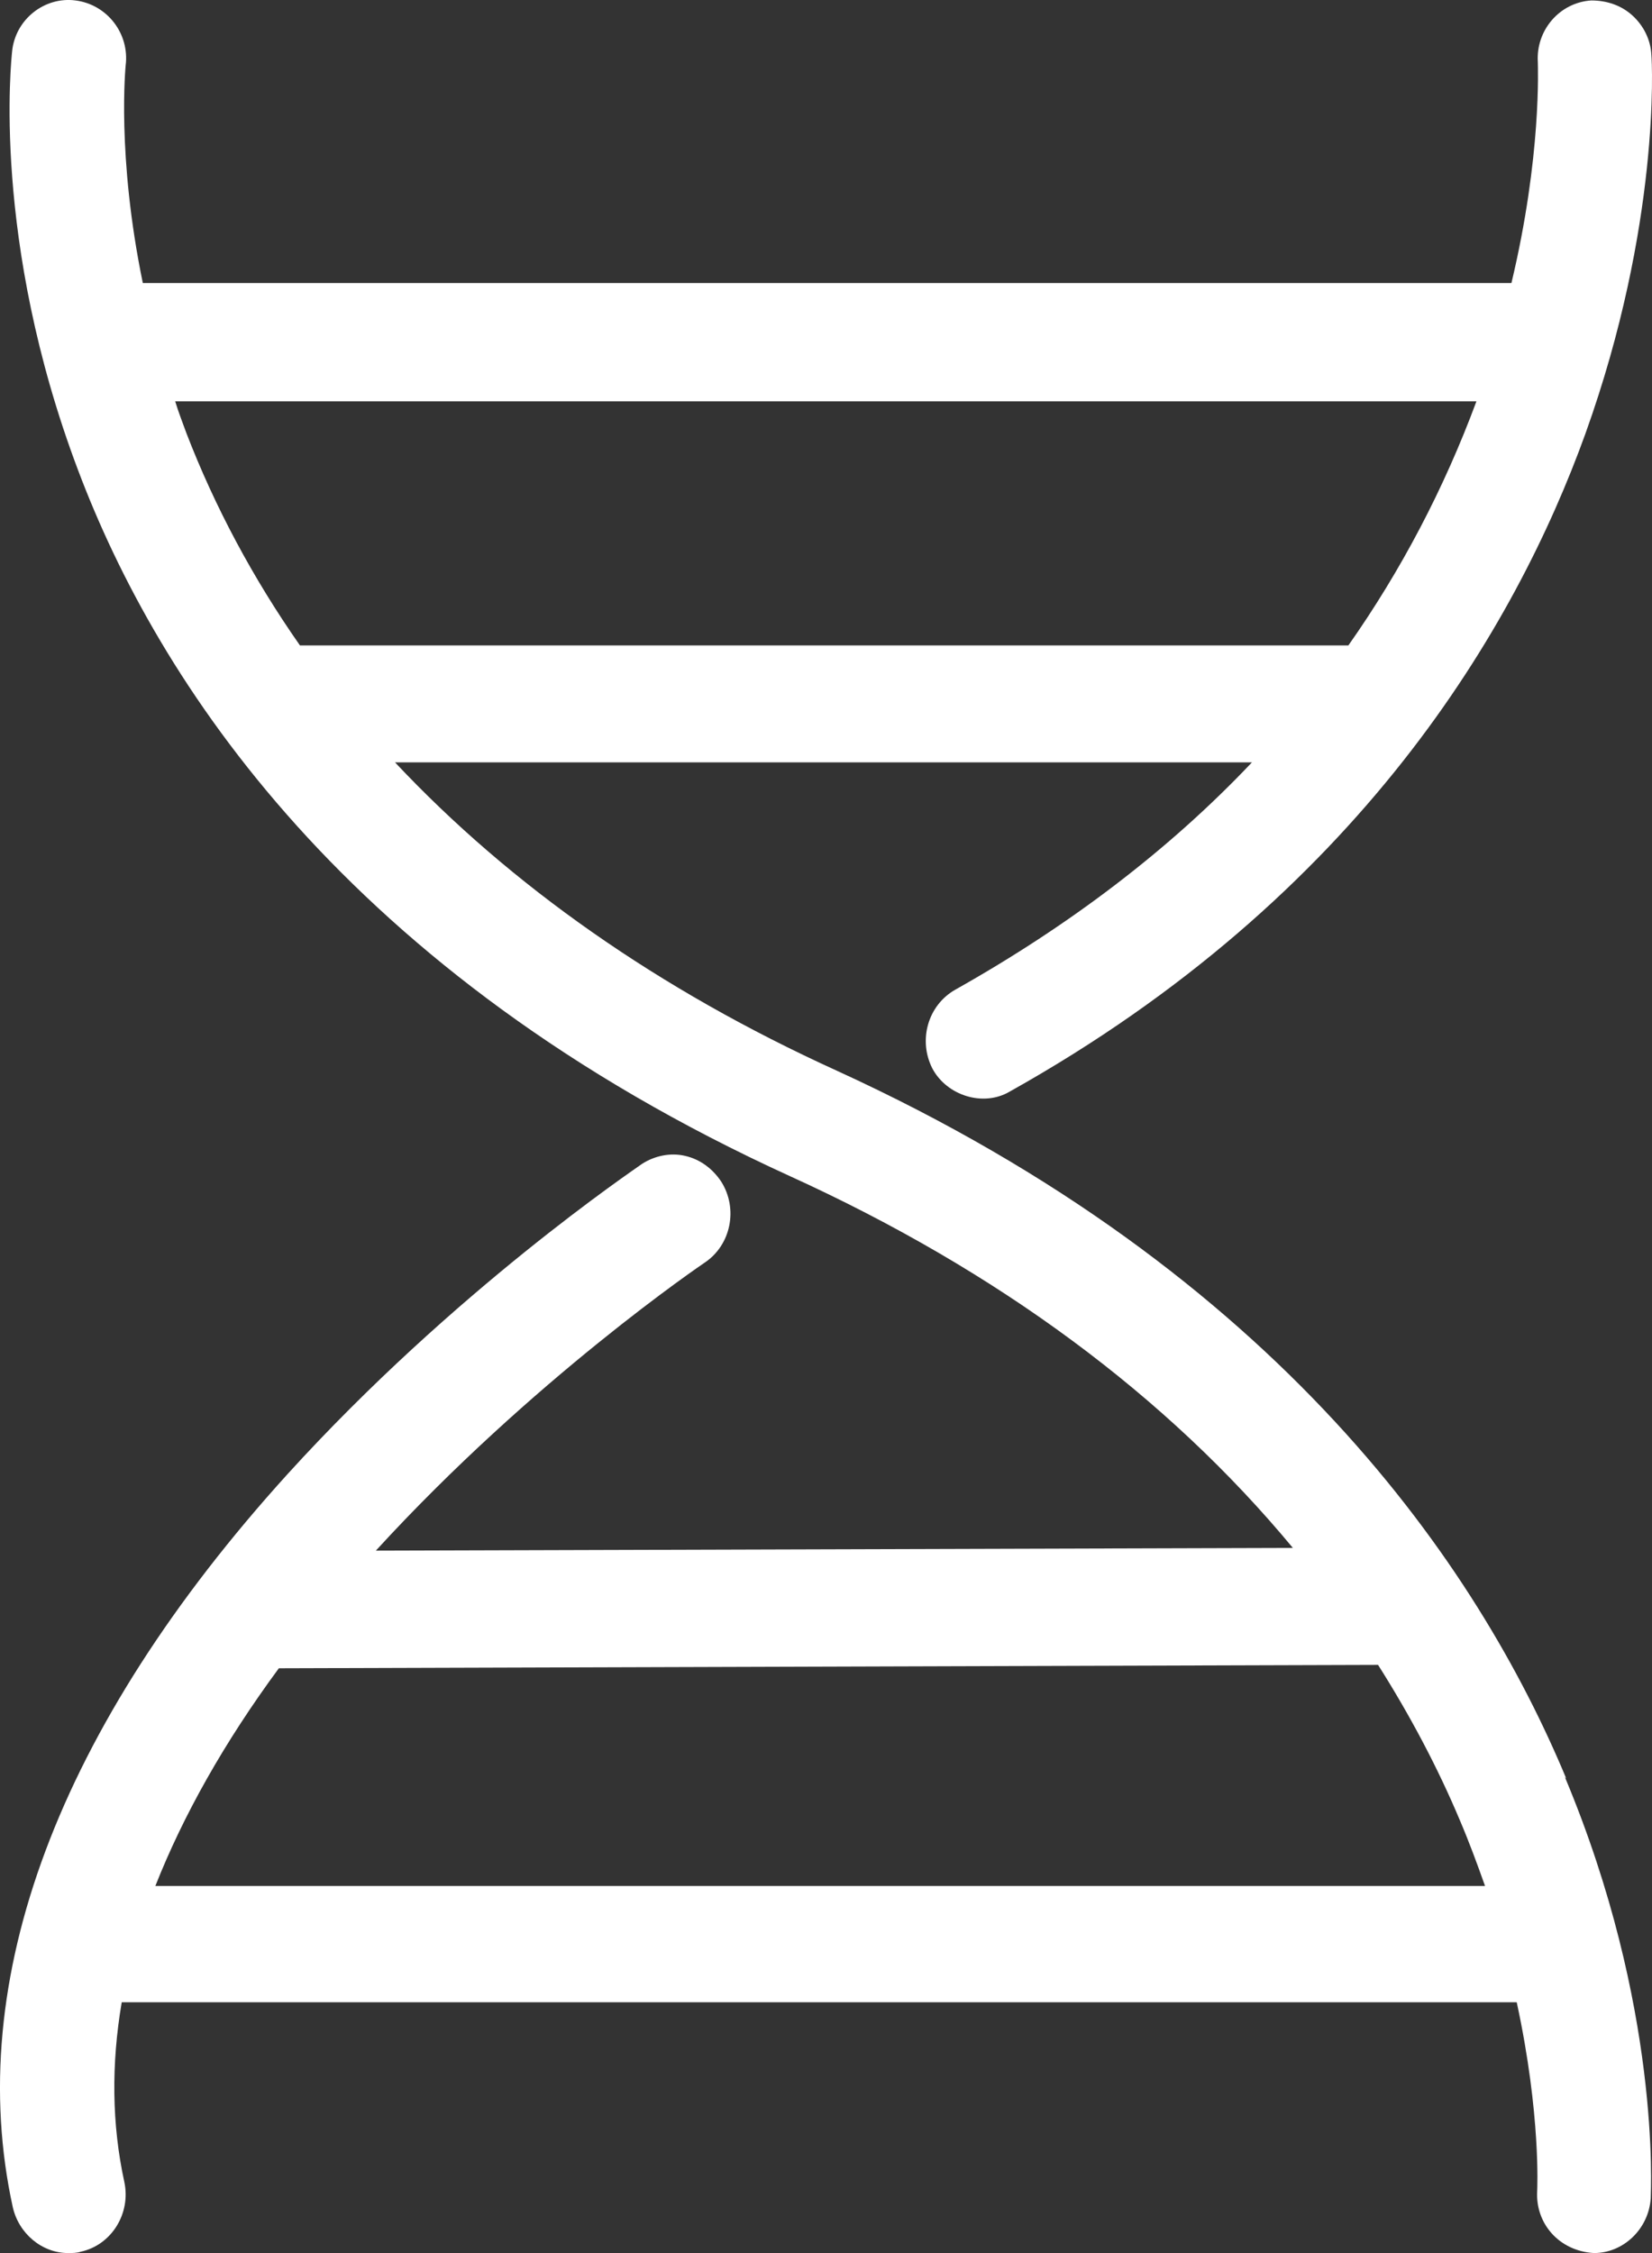 <svg xmlns="http://www.w3.org/2000/svg" fill="none" viewBox="0 0 44 60" height="60" width="44">
<rect x="0" y="0" width="44" height="60" fill="#333333" stroke="none"/>
<path fill="white" d="M41.715 47.361C39.377 41.745 34.101 33.913 22.285 28.512C17.537 26.352 13.598 23.579 10.521 20.302H33.345C31.147 22.625 28.492 24.641 25.45 26.352C24.712 26.766 24.448 27.702 24.835 28.458C25.221 29.178 26.189 29.484 26.892 29.07C36.229 23.849 40.379 16.666 42.225 11.553C44.23 5.972 44.001 1.651 43.984 1.471C43.966 1.057 43.773 0.678 43.474 0.408C43.175 0.138 42.788 0.012 42.383 0.012C41.539 0.066 40.906 0.805 40.959 1.651C40.959 1.759 41.065 4.153 40.256 7.538H3.804C3.101 4.135 3.347 1.759 3.347 1.741C3.453 0.895 2.855 0.12 2.011 0.012C1.184 -0.096 0.41 0.516 0.323 1.363C0.305 1.561 -0.24 6.386 2.081 12.525C4.191 18.124 9.202 25.919 21.037 31.32C26.576 33.841 31.077 37.172 34.435 41.222L10.011 41.294C14.196 36.721 18.715 33.661 18.768 33.625C19.471 33.157 19.665 32.185 19.208 31.465C18.979 31.122 18.645 30.87 18.241 30.78C17.854 30.69 17.432 30.78 17.098 30.996C16.904 31.14 12.104 34.363 7.655 39.26C1.553 45.993 -0.979 52.745 0.34 58.776C0.498 59.478 1.114 60 1.817 60C1.923 60 2.046 60 2.151 59.964C2.978 59.784 3.488 58.938 3.312 58.11C2.978 56.579 2.96 54.977 3.242 53.321H40.397C41.047 56.327 40.942 58.326 40.942 58.344C40.889 59.208 41.522 59.946 42.454 60C43.245 60 43.913 59.352 43.966 58.542C43.966 58.344 44.247 53.447 41.68 47.325L41.715 47.361ZM7.989 17.188C6.741 15.405 5.721 13.497 4.965 11.535C4.859 11.246 4.754 10.976 4.666 10.688H39.324C38.462 13.011 37.319 15.189 35.913 17.188H7.989ZM4.138 50.224C4.877 48.352 5.967 46.407 7.427 44.427L36.704 44.337C37.548 45.669 38.286 47.056 38.884 48.478C39.13 49.054 39.342 49.63 39.553 50.224H4.138Z"></path>
</svg>

